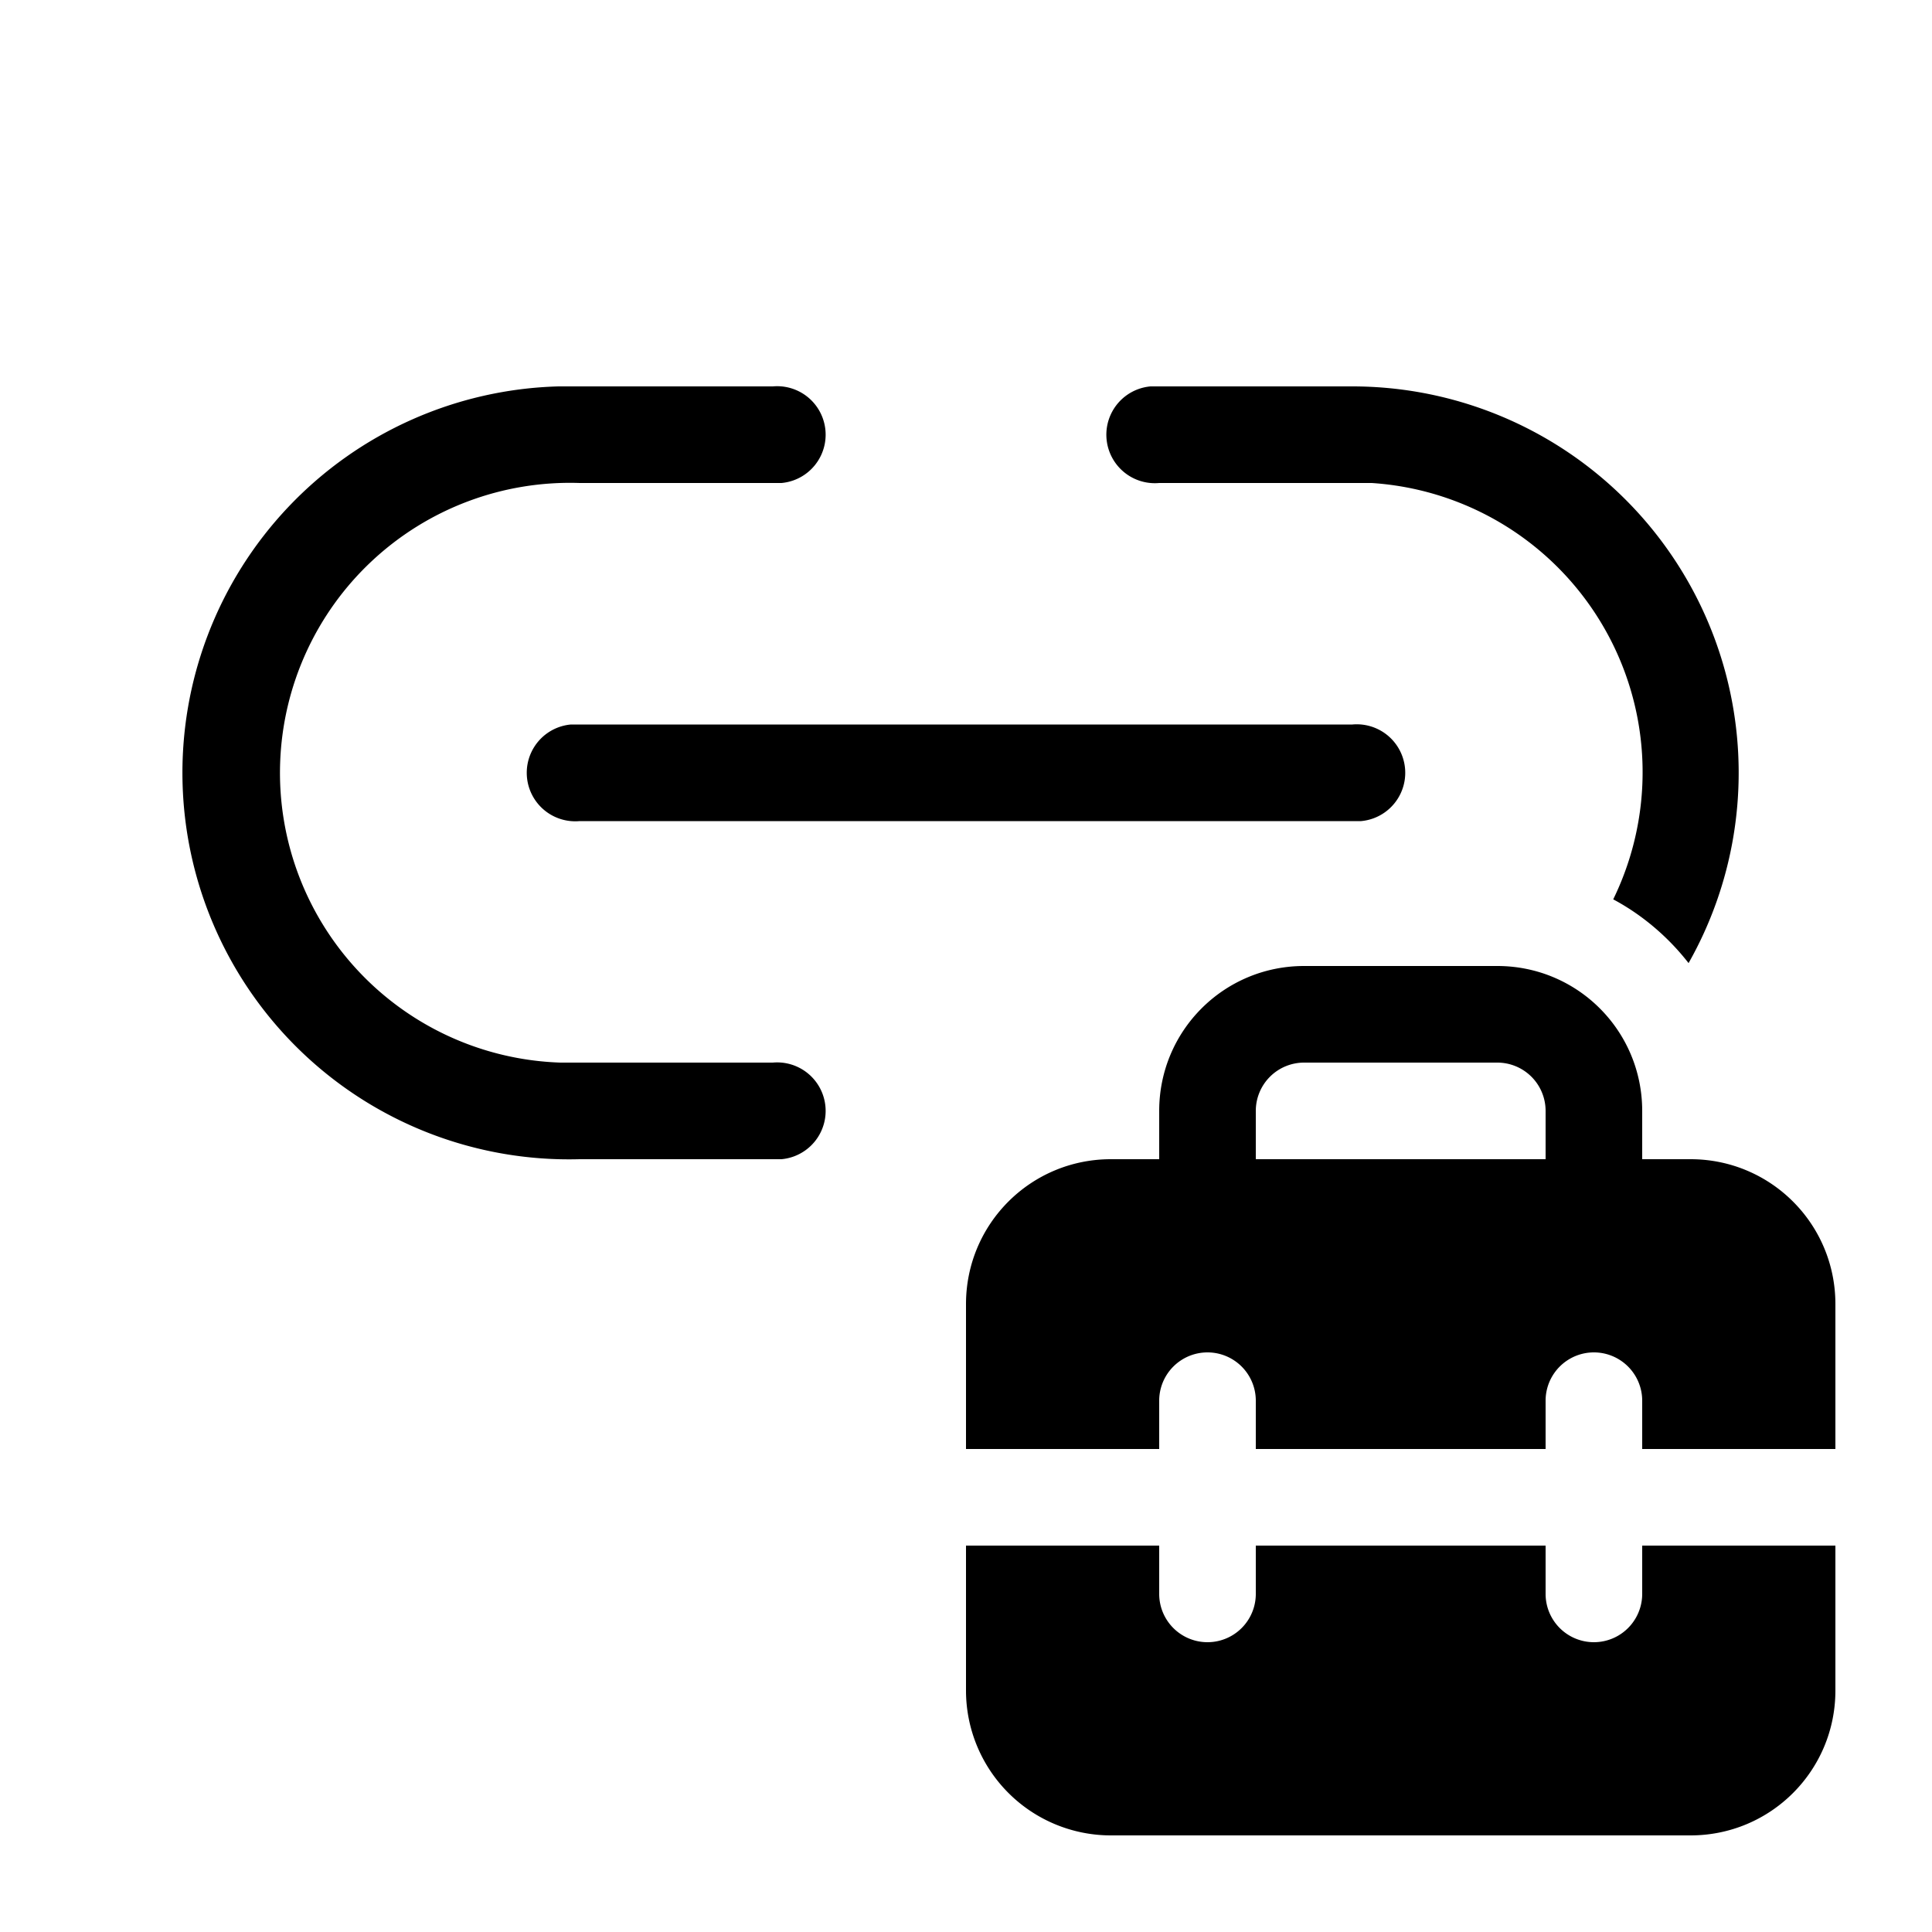 <svg width="20" height="20" viewBox="0 0 20 20" xmlns="http://www.w3.org/2000/svg"><path d="M8 4a.5.5 0 0 1 .09 1H6a3 3 0 0 0-.2 6H8a.5.5 0 0 1 .09 1H6a4 4 0 0 1-.22-8H8Zm6 0a4 4 0 0 1 3.48 5.97c-.21-.27-.48-.5-.78-.66A3 3 0 0 0 14.2 5L14 5h-2a.5.5 0 0 1-.09-1H14ZM6 7.5h8a.5.5 0 0 1 .09 1H6a.5.5 0 0 1-.09-1H6Zm6 4.5v-.5c0-.83.67-1.5 1.5-1.5h2c.83 0 1.5.67 1.5 1.5v.5h.5c.83 0 1.5.67 1.5 1.5V15h-2v-.5a.5.5 0 0 0-1 0v.5h-3v-.5a.5.5 0 0 0-1 0v.5h-2v-1.5c0-.83.67-1.5 1.5-1.5h.5Zm1-.5v.5h3v-.5a.5.5 0 0 0-.5-.5h-2a.5.5 0 0 0-.5.5Zm4 5V16h2v1.5c0 .83-.67 1.5-1.5 1.5h-6a1.5 1.5 0 0 1-1.5-1.5V16h2v.5a.5.5 0 0 0 1 0V16h3v.5a.5.5 0 0 0 1 0Z"/></svg>